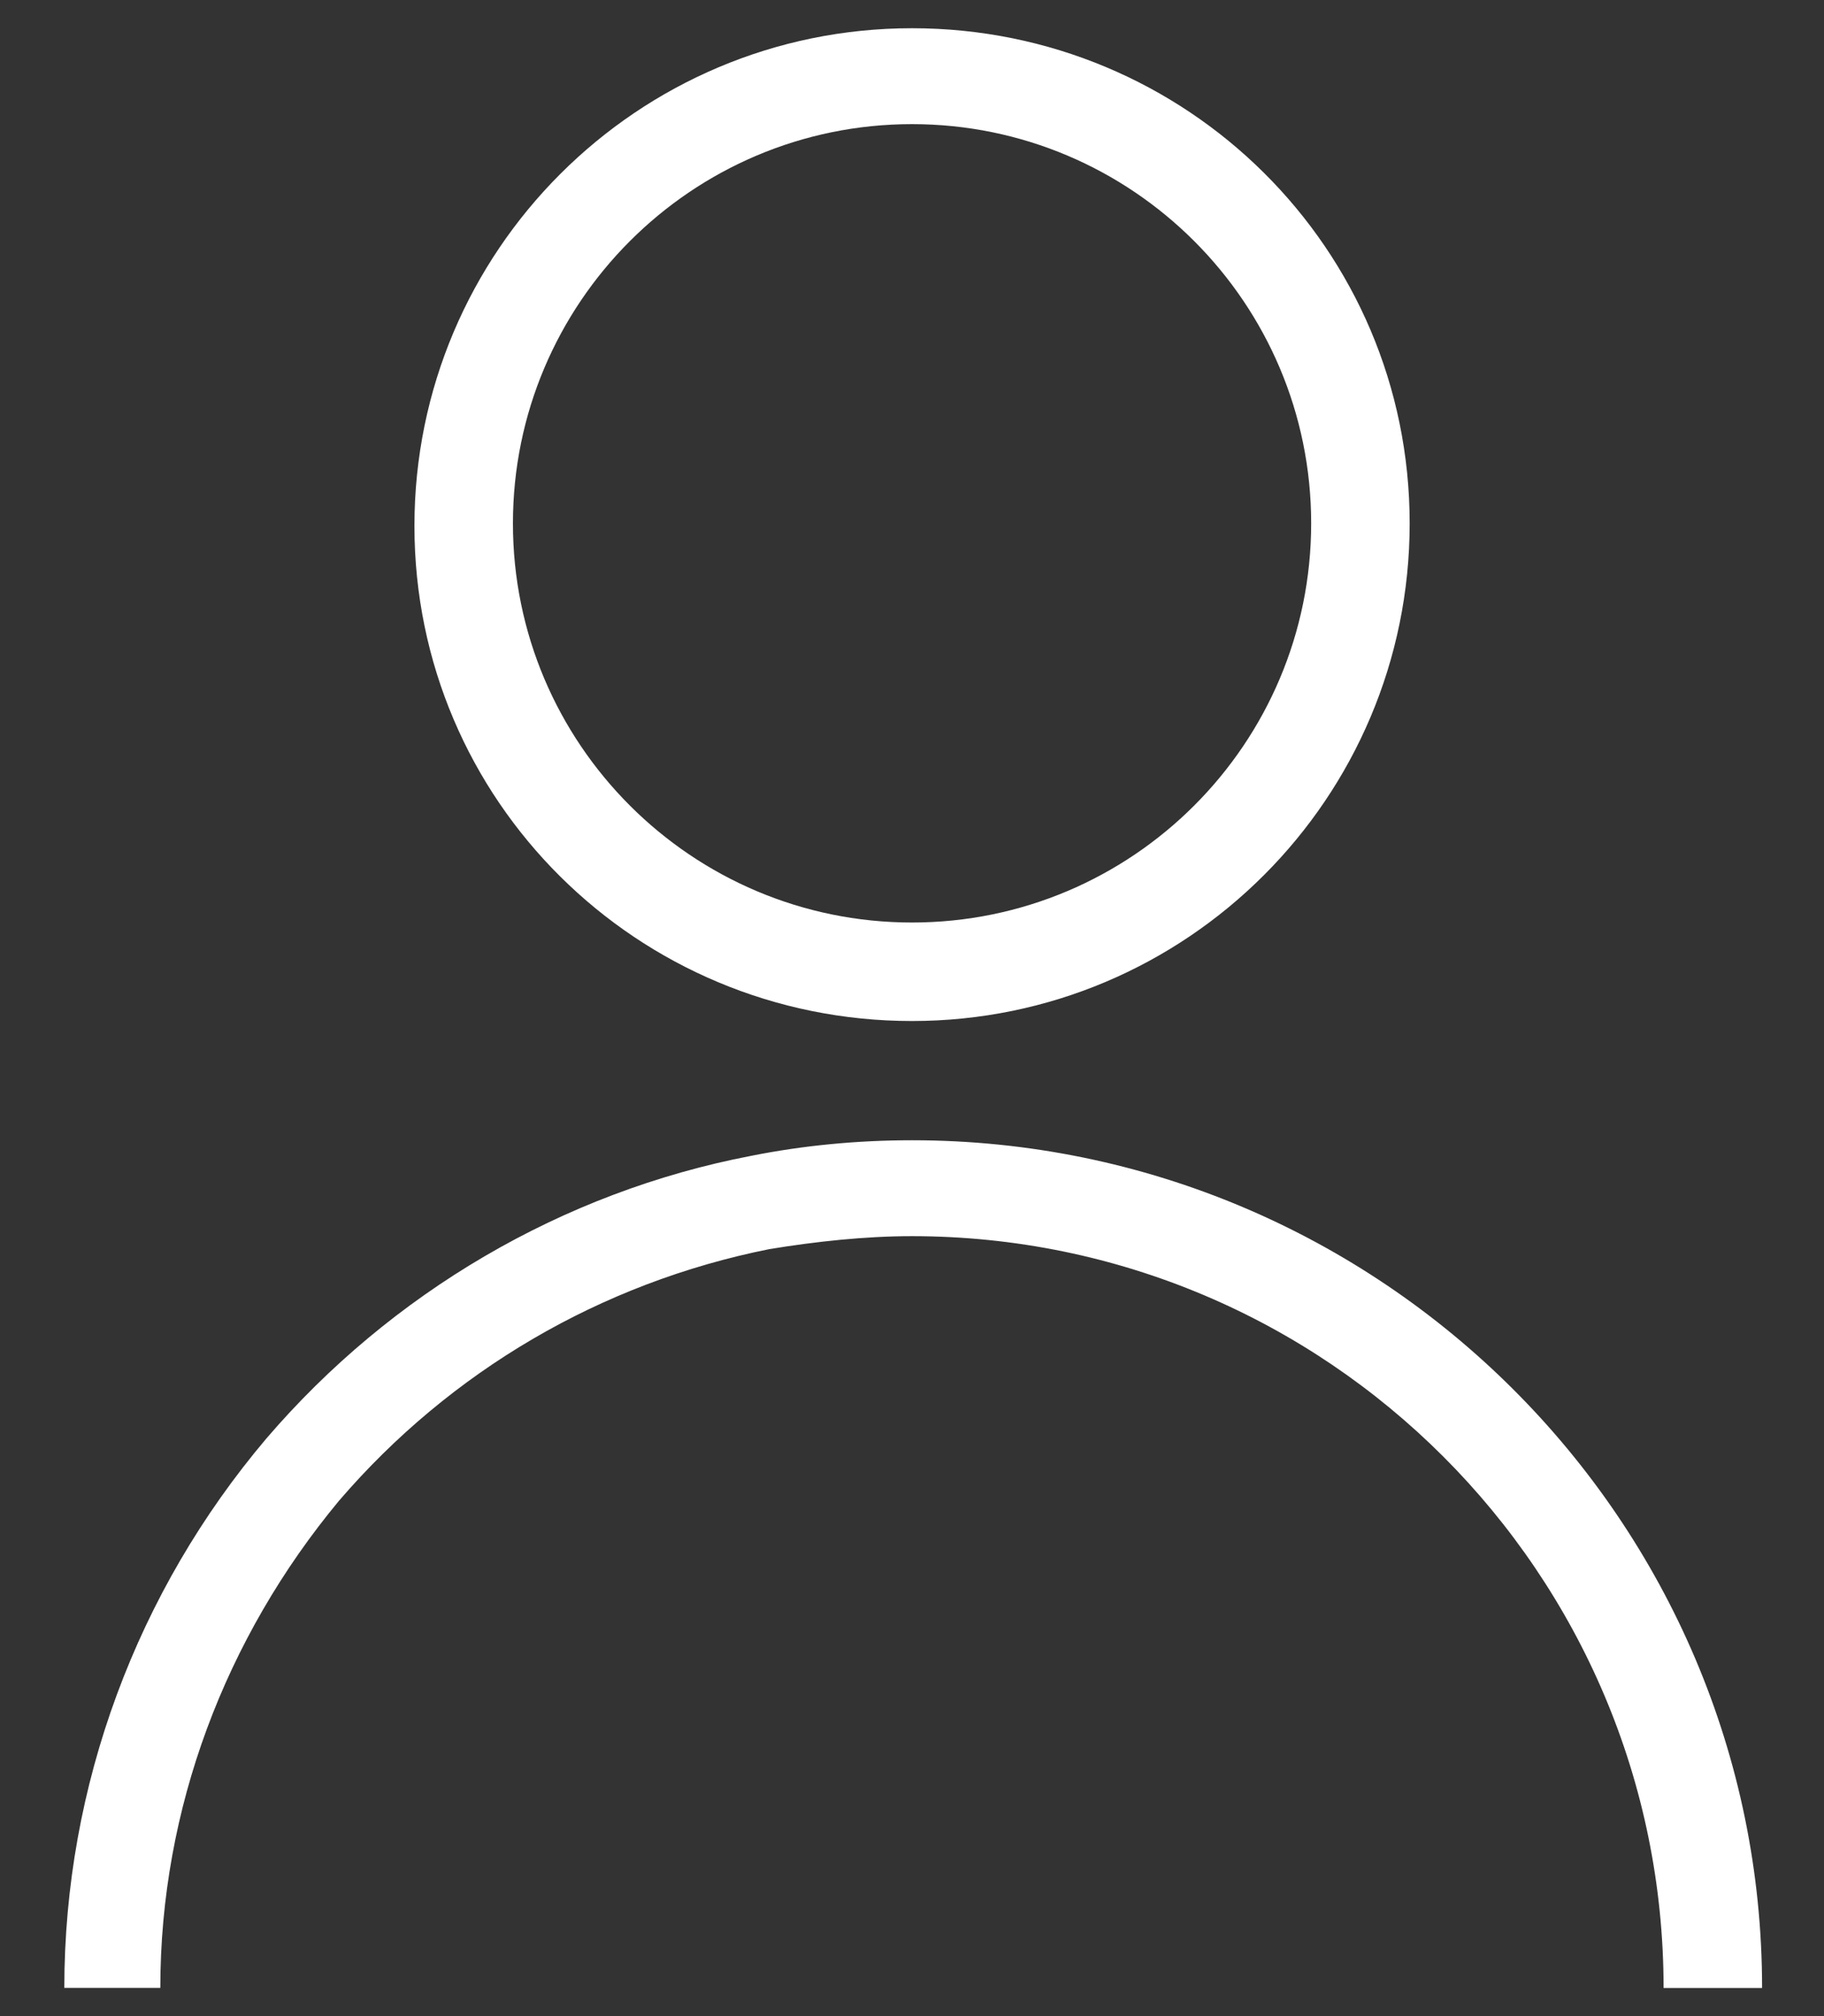 <svg width="19" height="21" viewBox="0 0 19 21" fill="none" xmlns="http://www.w3.org/2000/svg">
<rect x="0" y="0" width="19" height="21" fill="#333333" stroke="none"/>
<path d="M9.5 10.635C12.362 10.635 14.684 8.313 14.684 5.452C14.684 2.589 12.362 0.294 9.5 0.294C6.639 0.294 4.317 2.616 4.317 5.478C4.317 8.34 6.639 10.635 9.5 10.635ZM9.5 1.293C11.795 1.293 13.658 3.156 13.658 5.451C13.658 7.746 11.795 9.609 9.5 9.609C7.206 9.609 5.343 7.746 5.343 5.452C5.343 3.156 7.206 1.293 9.5 1.293Z" fill="white"/>
<path d="M9.5 11.877C8.933 11.877 8.366 11.931 7.826 12.039C5.855 12.417 4.073 13.47 2.776 14.982C1.427 16.575 0.67 18.6 0.67 20.706L1.67 20.706C1.67 18.843 2.345 17.06 3.533 15.63C4.694 14.28 6.26 13.362 8.014 13.011C8.501 12.931 9.013 12.876 9.499 12.876C13.819 12.876 17.329 16.387 17.329 20.707H18.355C18.356 15.846 14.387 11.877 9.5 11.877L9.5 11.877Z" fill="white"/>
</svg>
